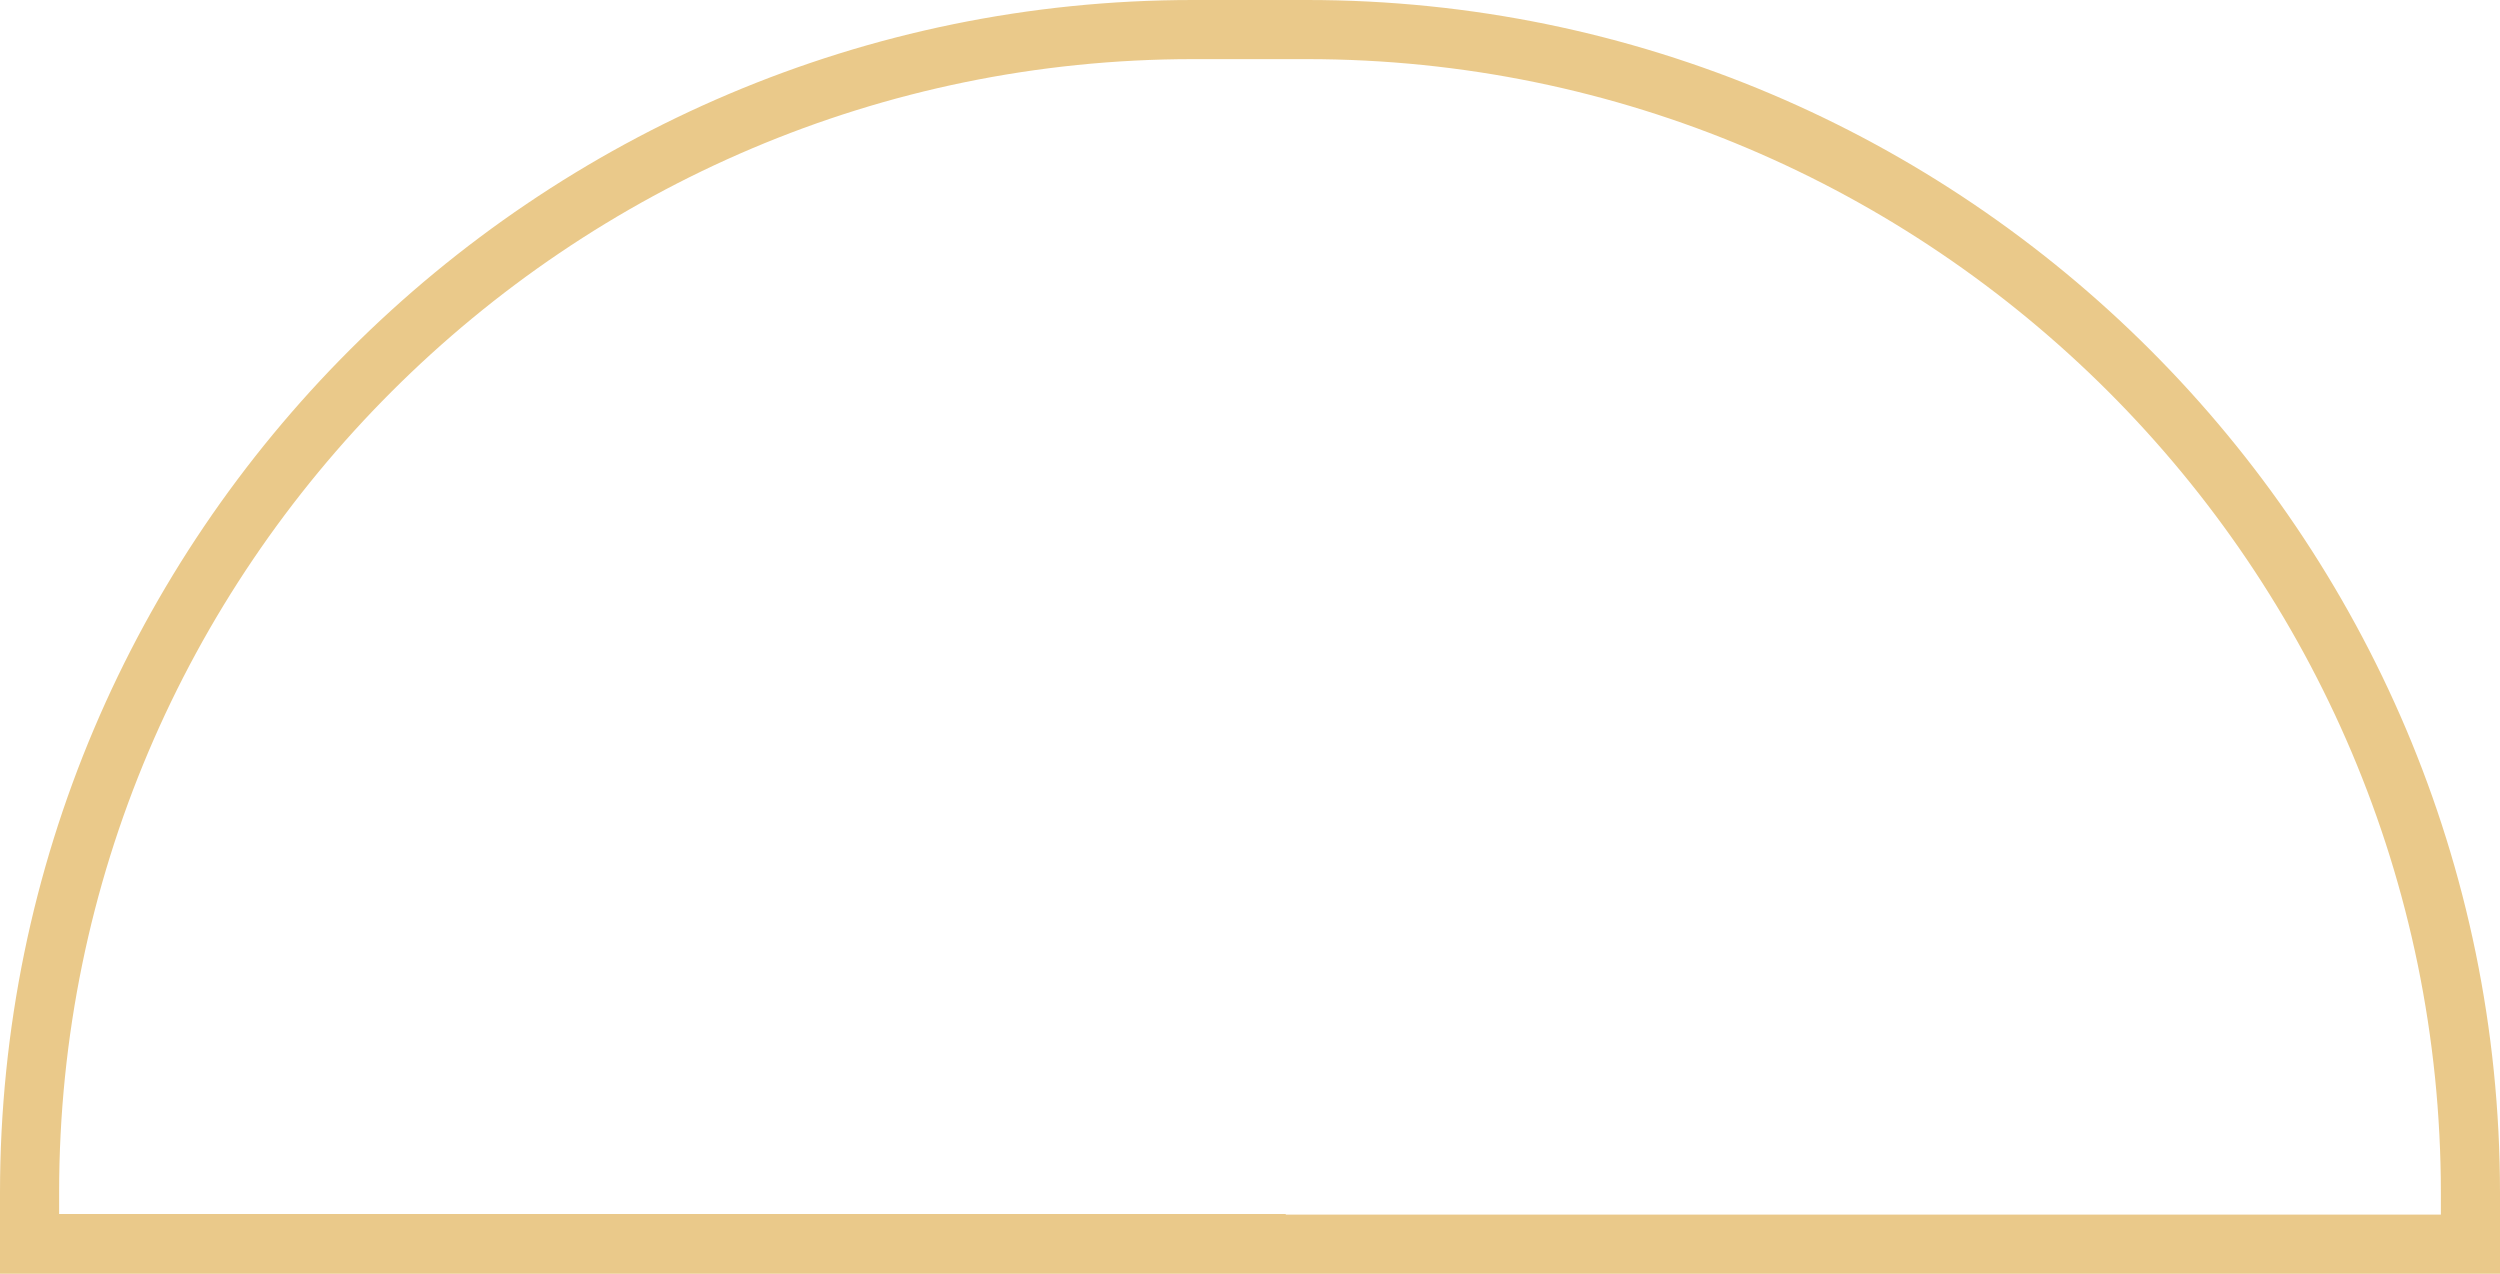 <?xml version="1.0" encoding="UTF-8"?>
<svg id="Layer_1" xmlns="http://www.w3.org/2000/svg" version="1.1" viewBox="0 0 405.9 206.8">
  <!-- Generator: Adobe Illustrator 29.2.1, SVG Export Plug-In . SVG Version: 2.1.0 Build 116)  -->
  <defs>
    <style>
      .st0 {
        fill: #eac98a;
      }
    </style>
  </defs>
  <path class="st0" d="M197.2,197.1"/>
  <path class="st0" d="M208.7,197.1,197.2,197.1H9.6v-3.5C9.6,92.2,92.2,9.6,193.7,9.6h14.1s4.4,0,4.4,0c101.5,0,184.1,82.6,184.1,184.1v3.5h-199.1s11.6,0,11.6,0M199.1,206.8h206.8s0-13.1,0-13.1C405.9,86.9,319,0,212.2,0h-4.4s-14.1,0-14.1,0C86.9,0,0,86.9,0,193.7v13.1h206.8-7.7Z"/>
</svg>